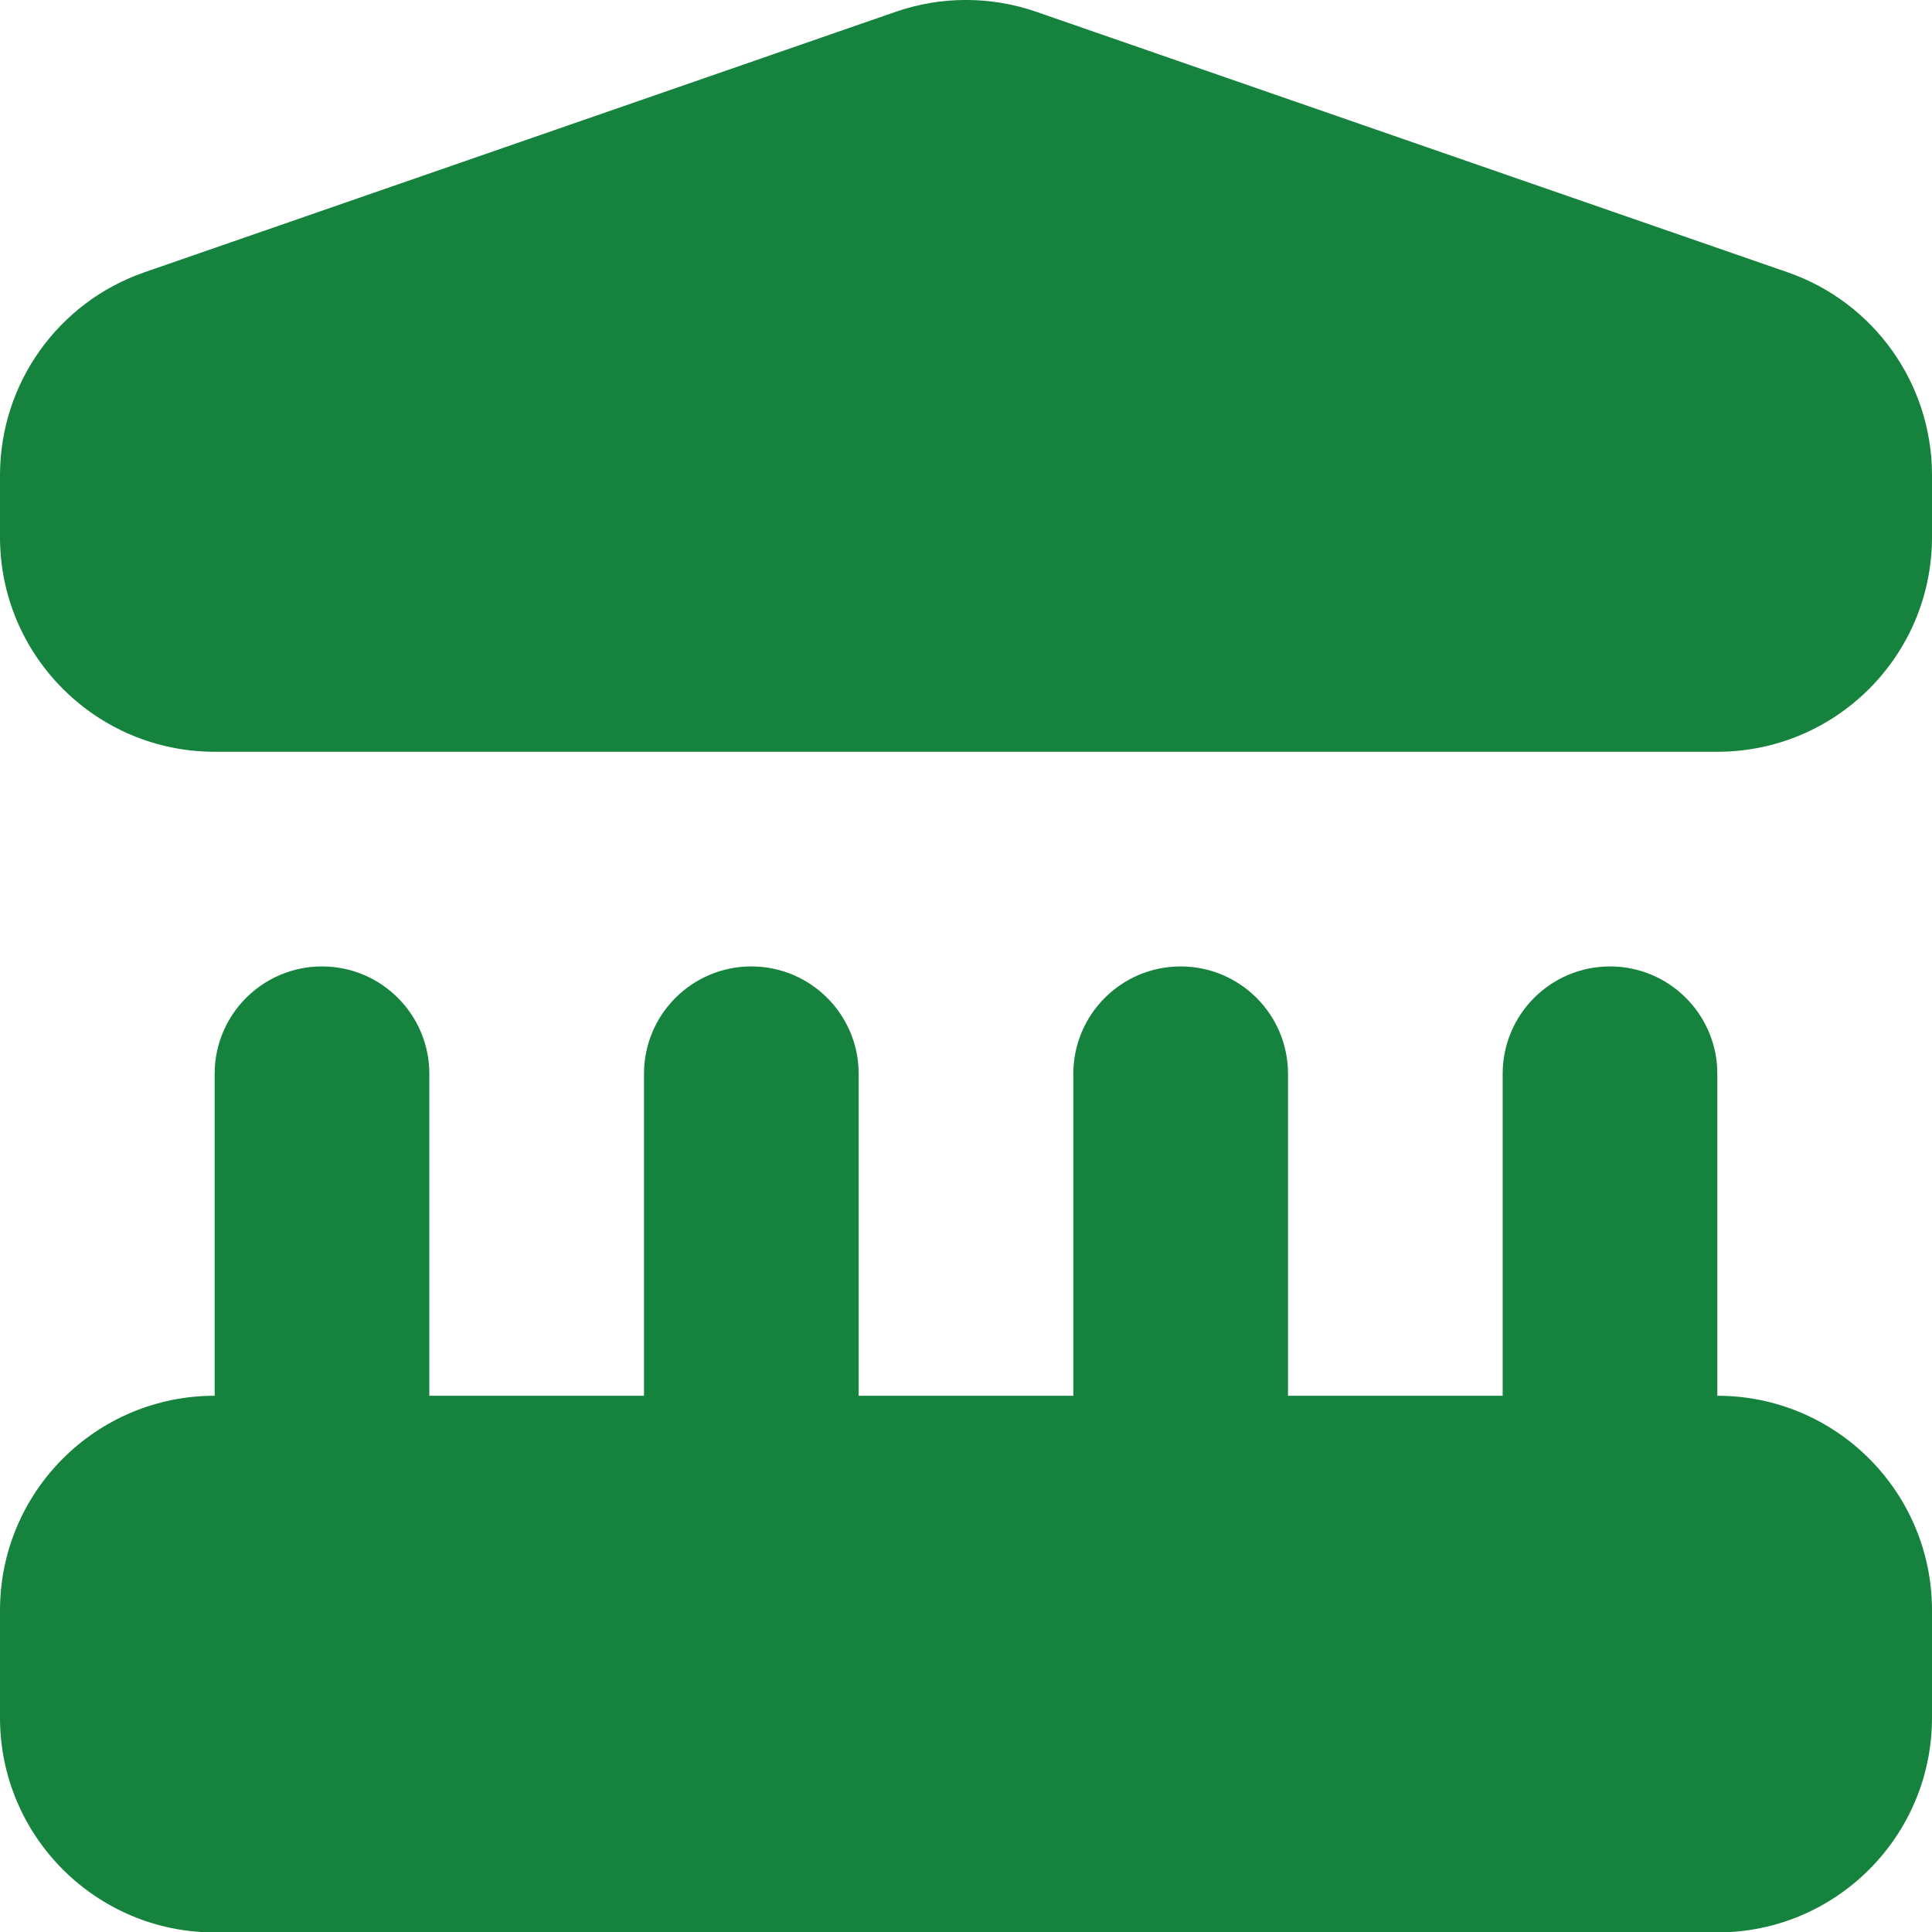 <?xml version="1.0" encoding="utf-8"?>
<svg xmlns="http://www.w3.org/2000/svg" fill="none" height="100%" overflow="visible" preserveAspectRatio="none" style="display: block;" viewBox="0 0 18 18" width="100%">
<path d="M15 9.004C15.552 9.004 16 9.452 16 10.004V13.004C17.105 13.004 18 13.899 18 15.004V16.004C18 17.108 17.105 18.004 16 18.004H2C0.896 18.004 0 17.108 0 16.004V15.004C0 13.899 0.895 13.004 2 13.004V10.004C2 9.452 2.448 9.004 3 9.004C3.552 9.004 4 9.452 4 10.004V13.004H6V10.004C6 9.452 6.448 9.004 7 9.004C7.552 9.004 8 9.452 8 10.004V13.004H10V10.004C10 9.452 10.448 9.004 11 9.004C11.552 9.004 12 9.452 12 10.004V13.004H14V10.004C14 9.452 14.448 9.004 15 9.004ZM8.345 0.11C8.769 -0.037 9.231 -0.037 9.655 0.11L16.655 2.537C17.46 2.816 18 3.575 18 4.427V5.004C18 6.108 17.105 7.004 16 7.004H2C0.896 7.004 0 6.108 0 5.004V4.427C0 3.575 0.54 2.816 1.345 2.537L8.345 0.11Z" fill="#15823D" id="Building Government"/>
</svg>